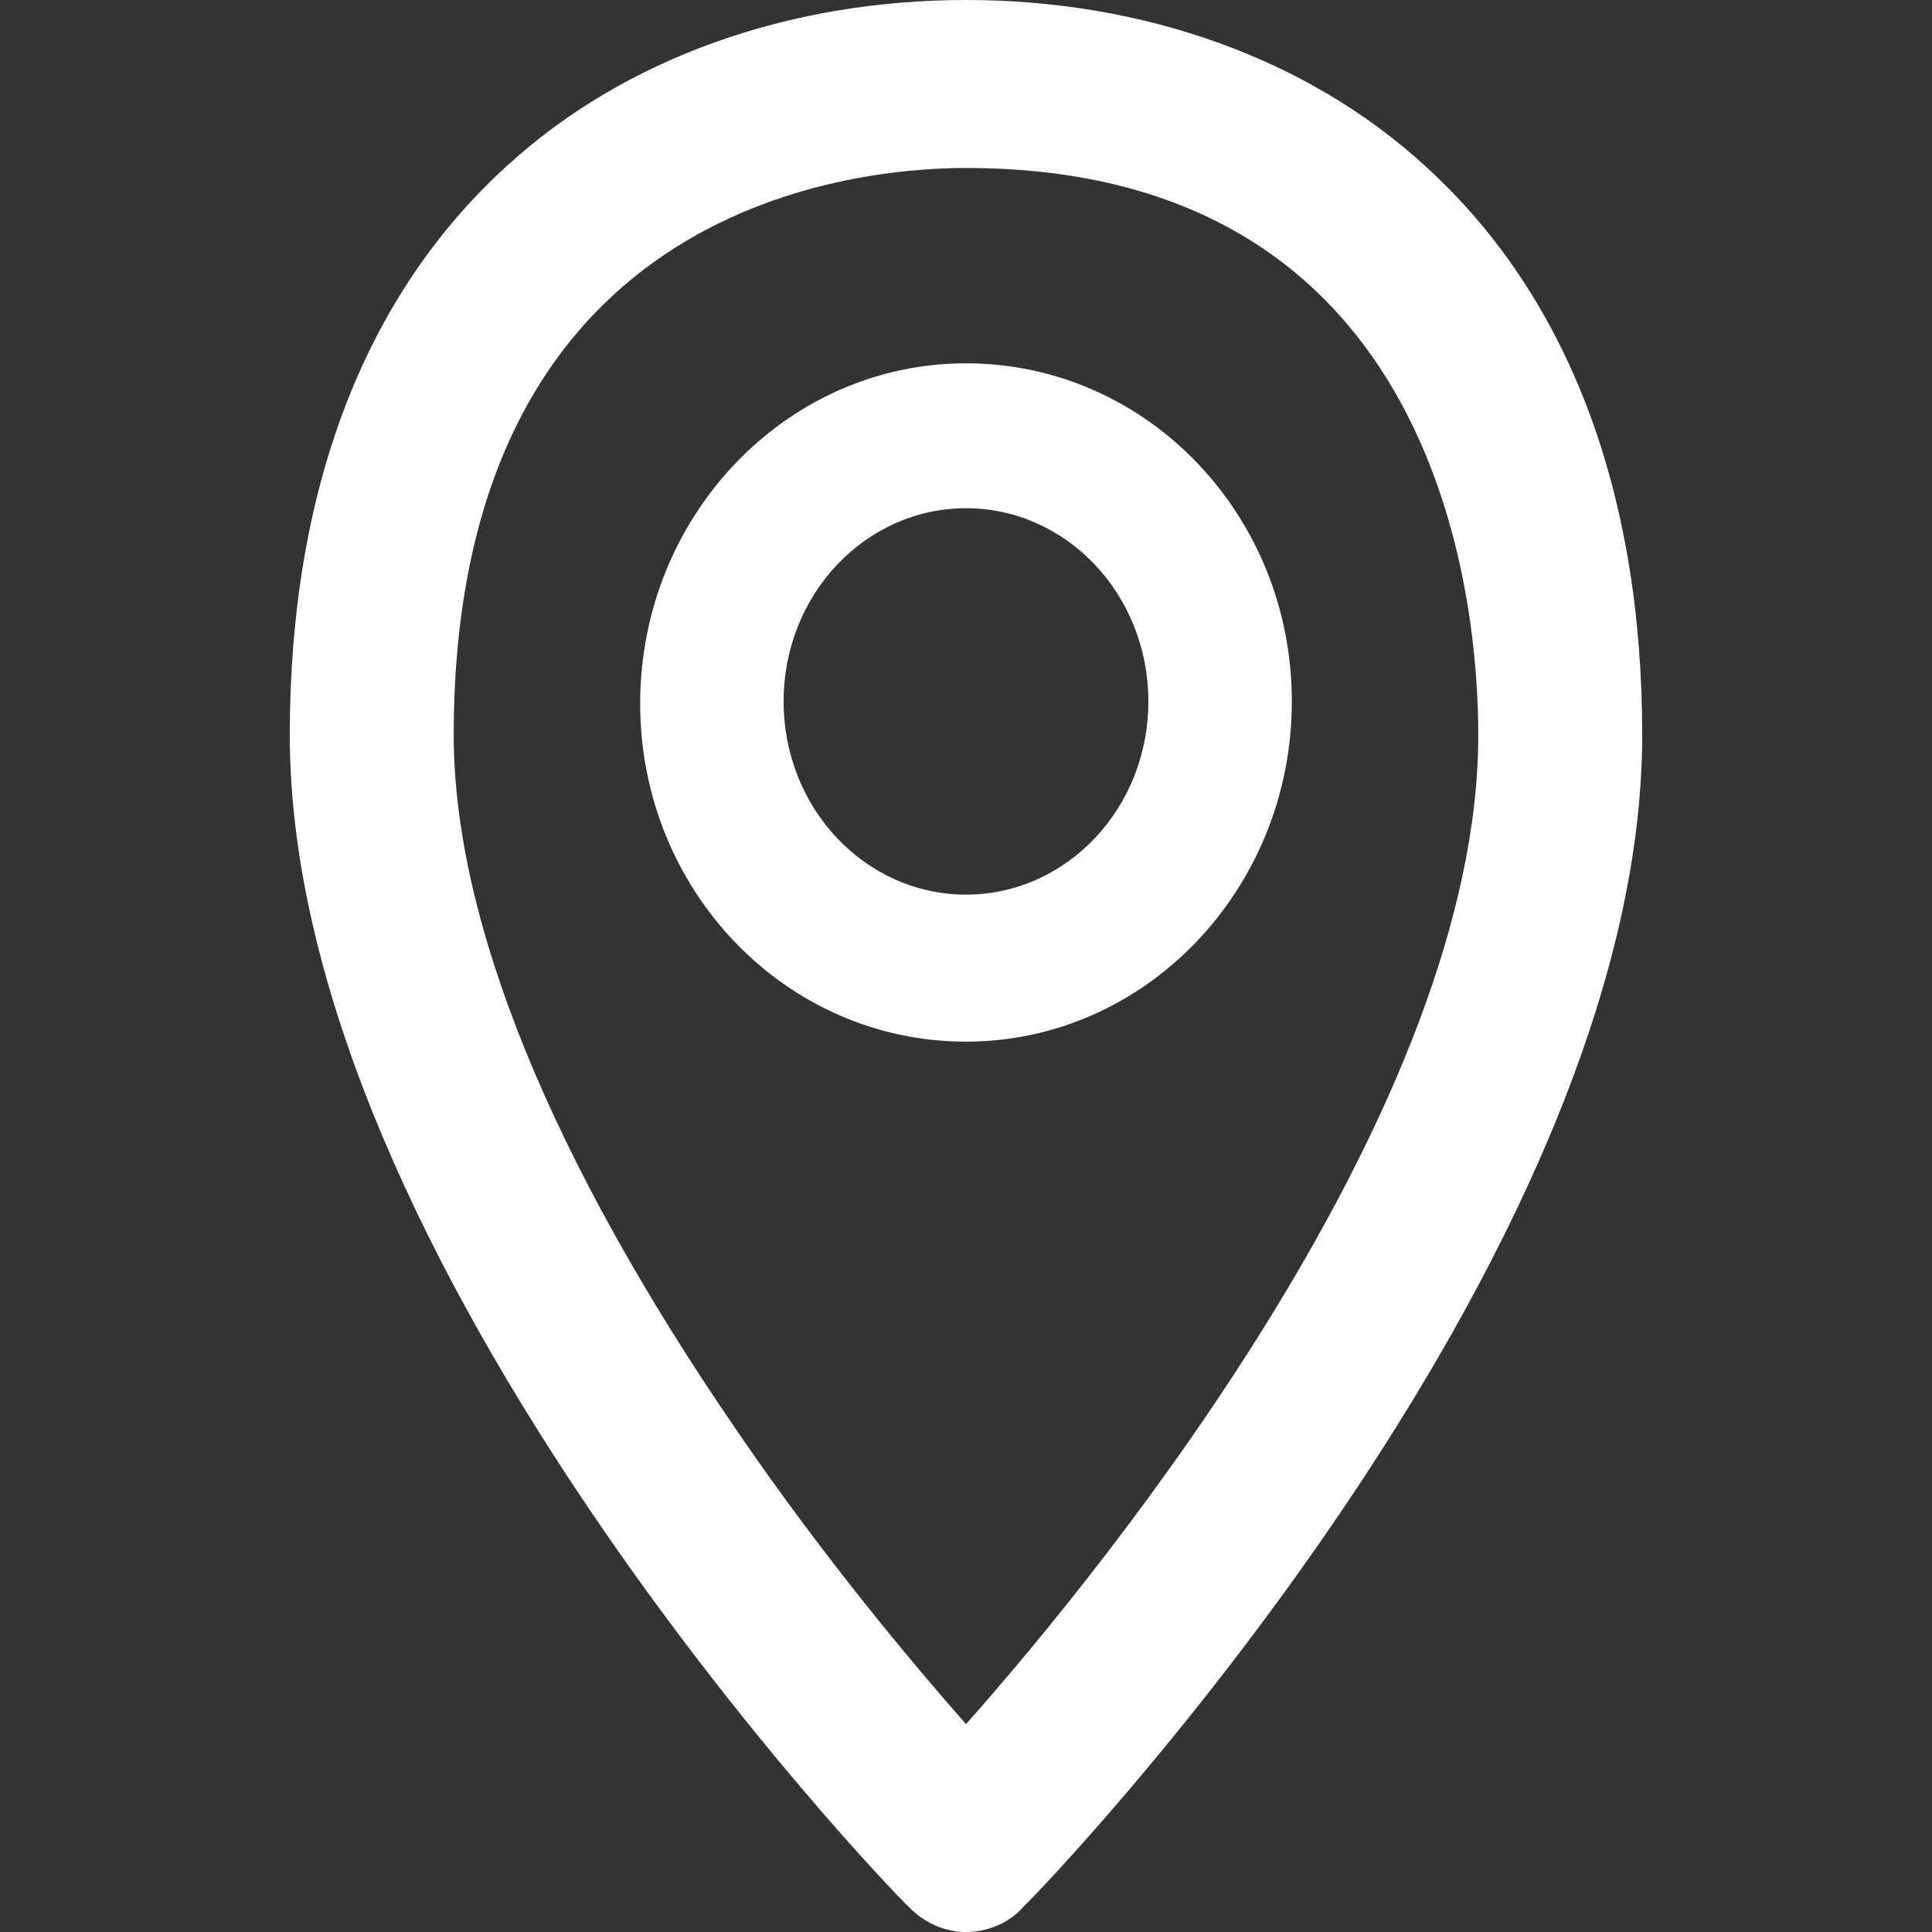 <?xml version="1.0" encoding="UTF-8"?>
<svg xmlns="http://www.w3.org/2000/svg" width="20" height="20" viewBox="0 0 20 20" fill="none">
  <rect x="0" y="0" width="20" height="20" fill="#333333" stroke="none"/>
  <path d="M14.752 1.717C13.542 0.609 11.845 0 10 0C8.155 0 6.458 0.609 5.248 1.717C3.764 3.065 3 5.087 3 7.609C3 13.065 9.13 19.478 9.406 19.739C9.576 19.913 9.788 20 10 20C10.212 20 10.445 19.913 10.594 19.739C10.87 19.478 17 13.065 17 7.609C17 5.087 16.236 3.065 14.752 1.717ZM10 17.848C9.427 17.196 8.515 16.109 7.624 14.804C5.715 12.022 4.697 9.543 4.697 7.609C4.697 2.174 8.748 1.739 10 1.739C14.921 1.739 15.303 6.239 15.303 7.609C15.303 11.435 11.506 16.152 10 17.848ZM10 3.761C8.133 3.761 6.627 5.348 6.627 7.283C6.627 9.217 8.133 10.783 10 10.783C11.867 10.783 13.373 9.196 13.373 7.261C13.373 5.326 11.867 3.761 10 3.761ZM10 9.261C8.961 9.261 8.112 8.37 8.112 7.261C8.112 6.152 8.961 5.261 10 5.261C11.039 5.261 11.888 6.152 11.888 7.261C11.888 8.37 11.039 9.261 10 9.261Z" fill="white"></path>
</svg>
